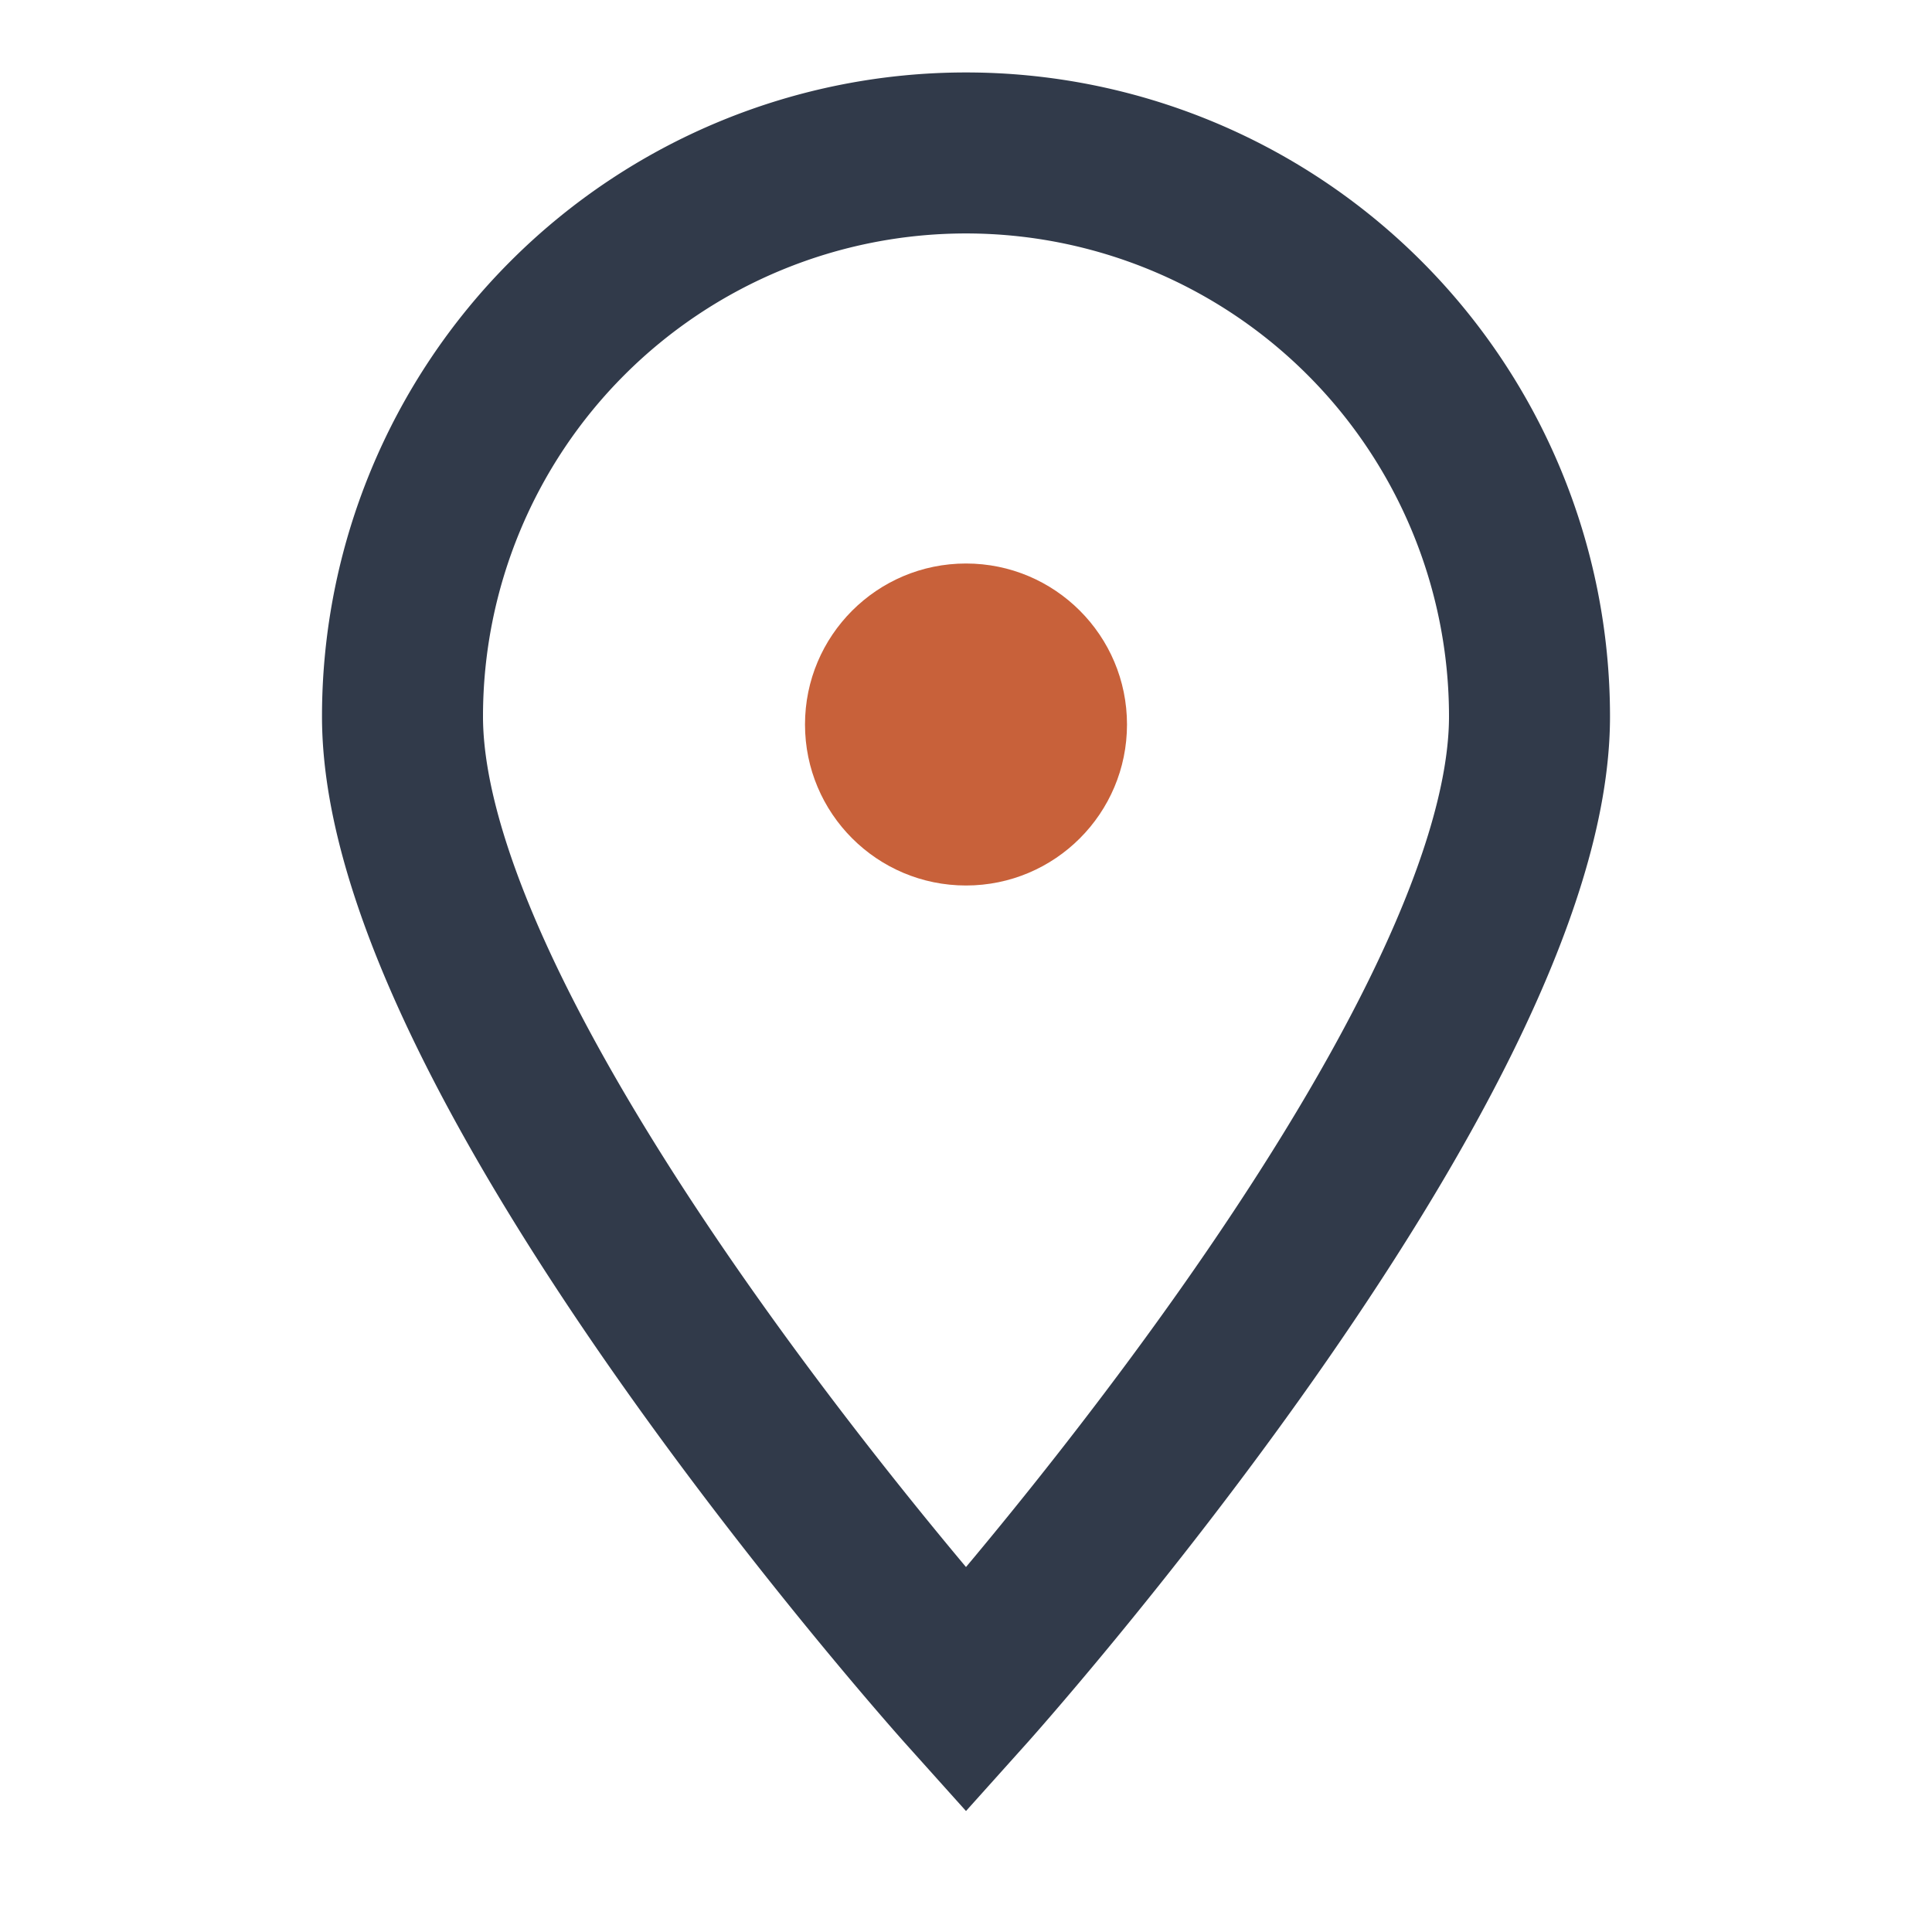 <?xml version="1.0" encoding="UTF-8"?>
<svg xmlns="http://www.w3.org/2000/svg" width="24" height="24" viewBox="0 0 24 24"><path d="M12 21s7-7.8 7-12.1A7 7 0 0 0 5 8.9C5 13.2 12 21 12 21z" fill="none" stroke="#313A4A" stroke-width="2"/><circle cx="12" cy="9" r="2" fill="#C8613A"/></svg>